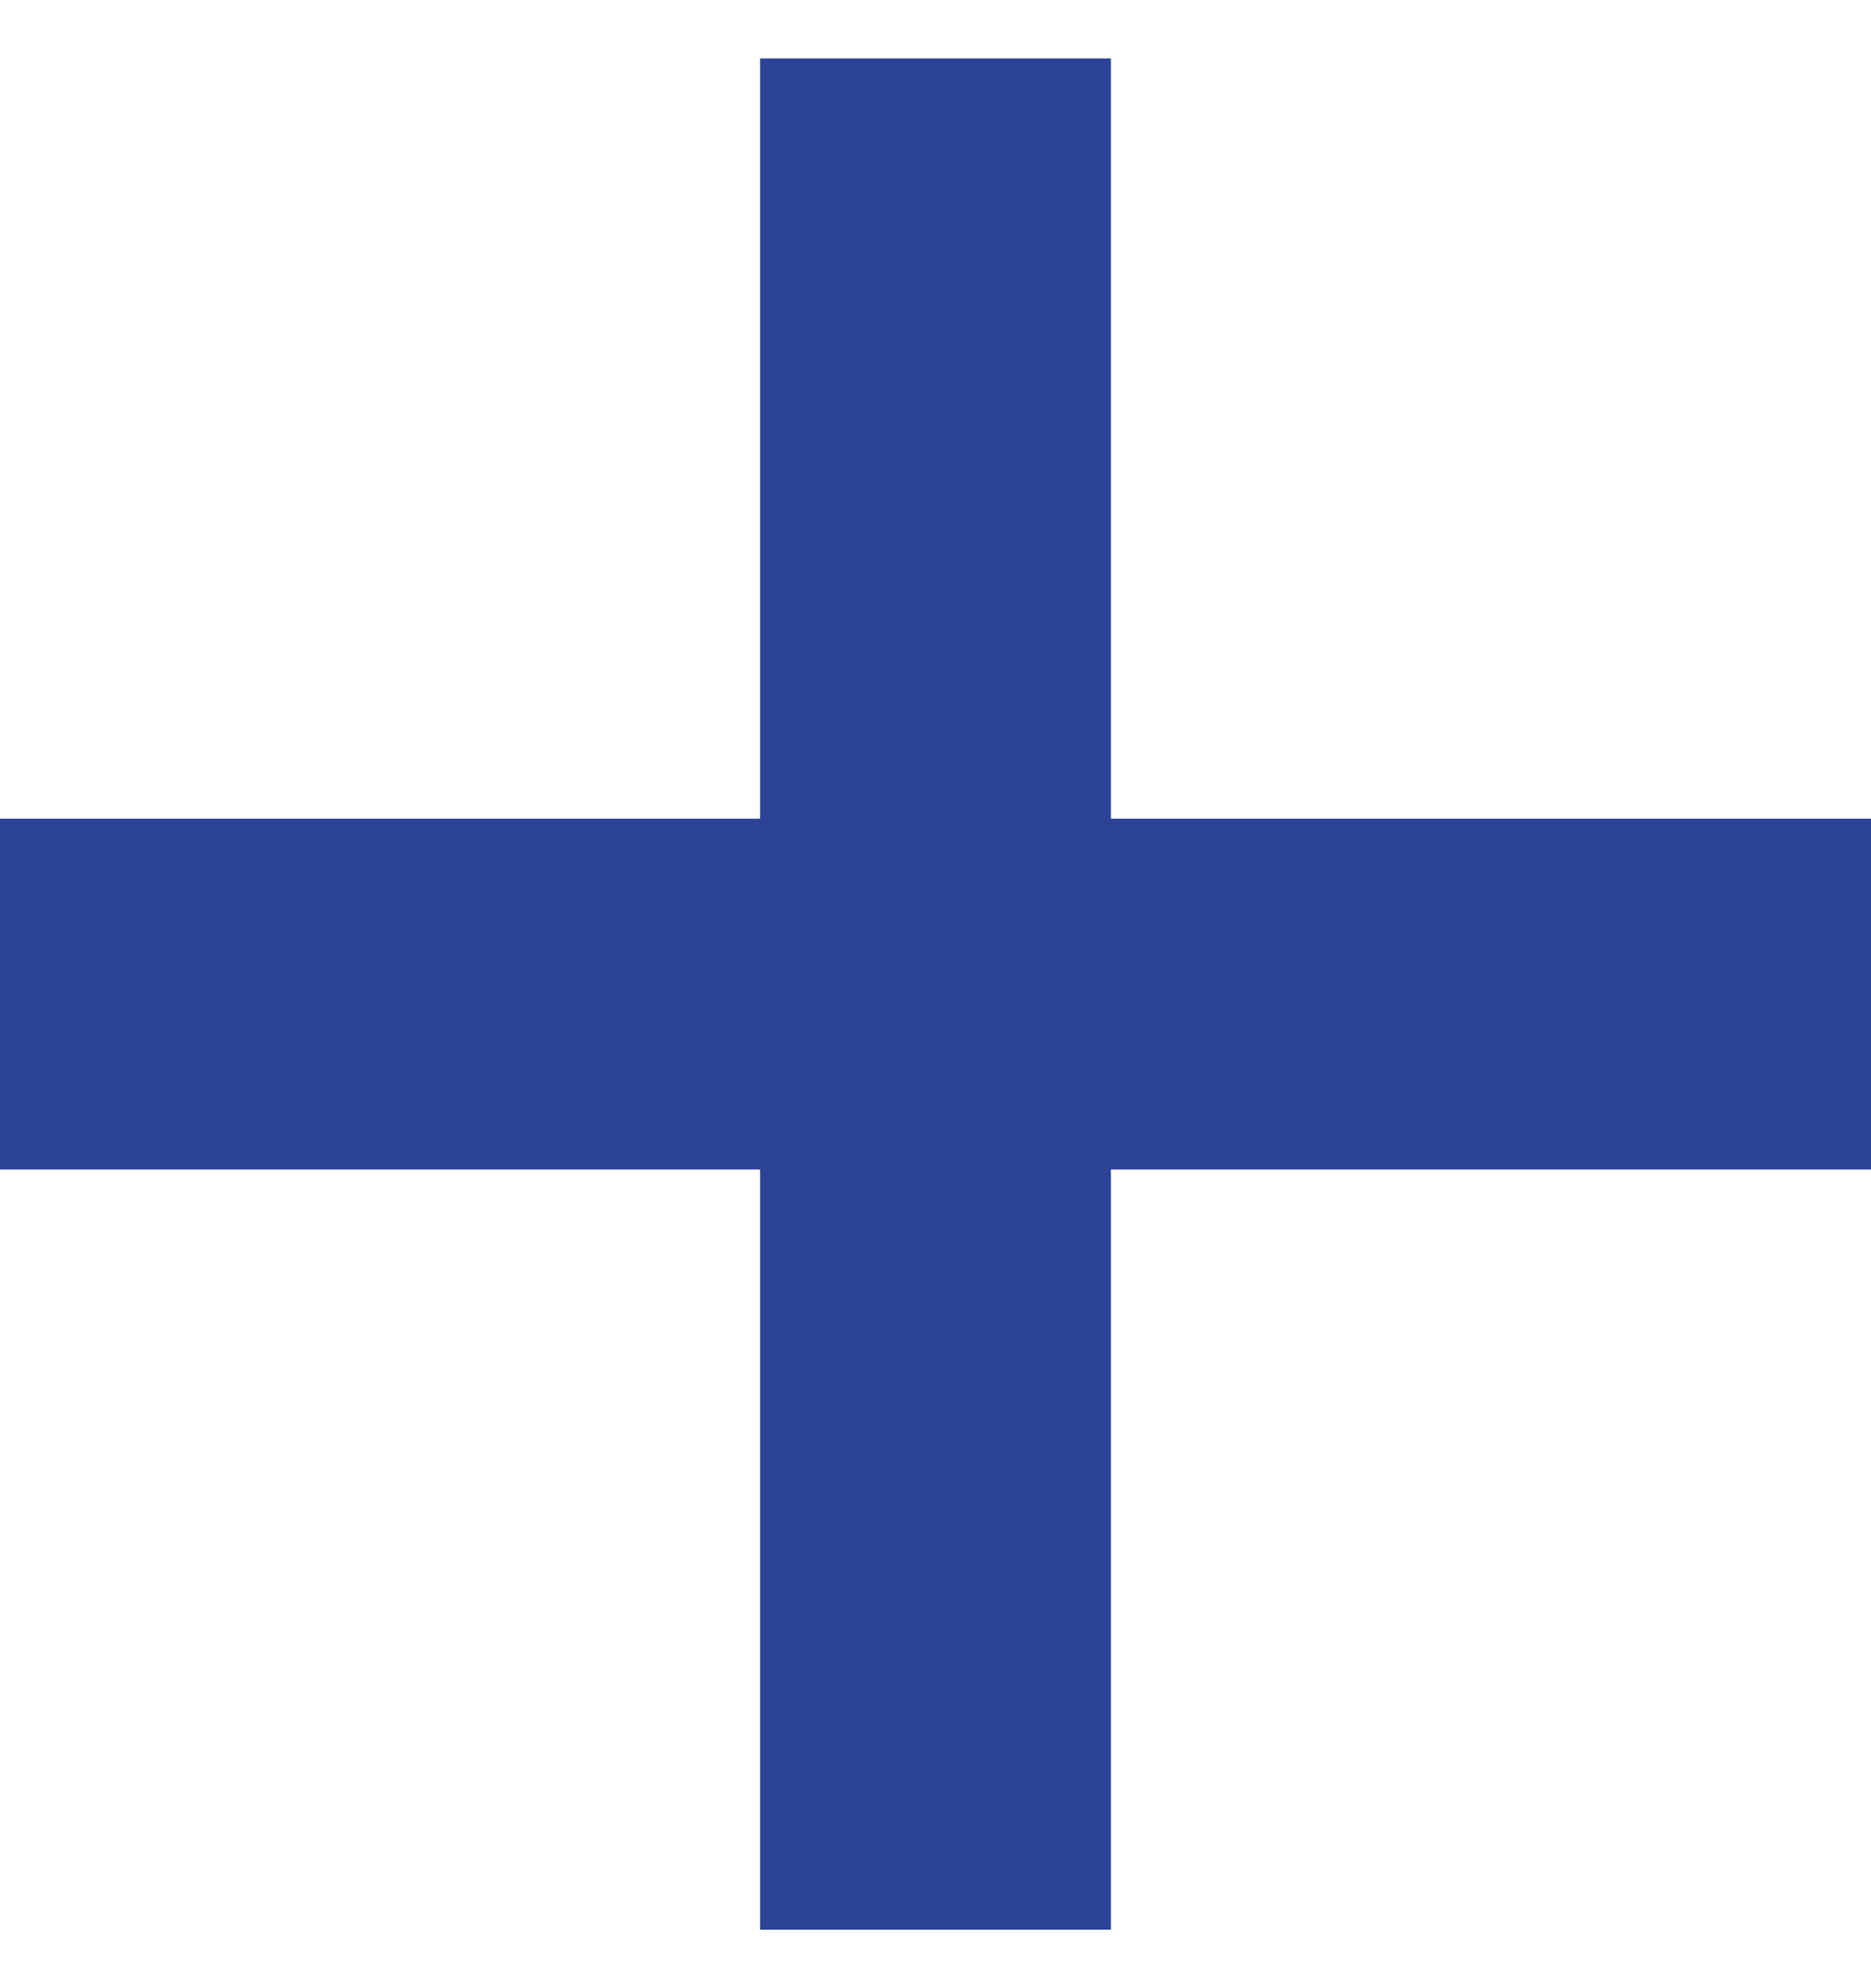 <svg width="16" height="17" viewBox="0 0 16 17" fill="none" xmlns="http://www.w3.org/2000/svg"><path fill-rule="evenodd" clip-rule="evenodd" d="M6.5 10v6.5h3V10H16V7H9.5V.5h-3V7H0v3h6.5z" fill="#2C4295"/></svg>